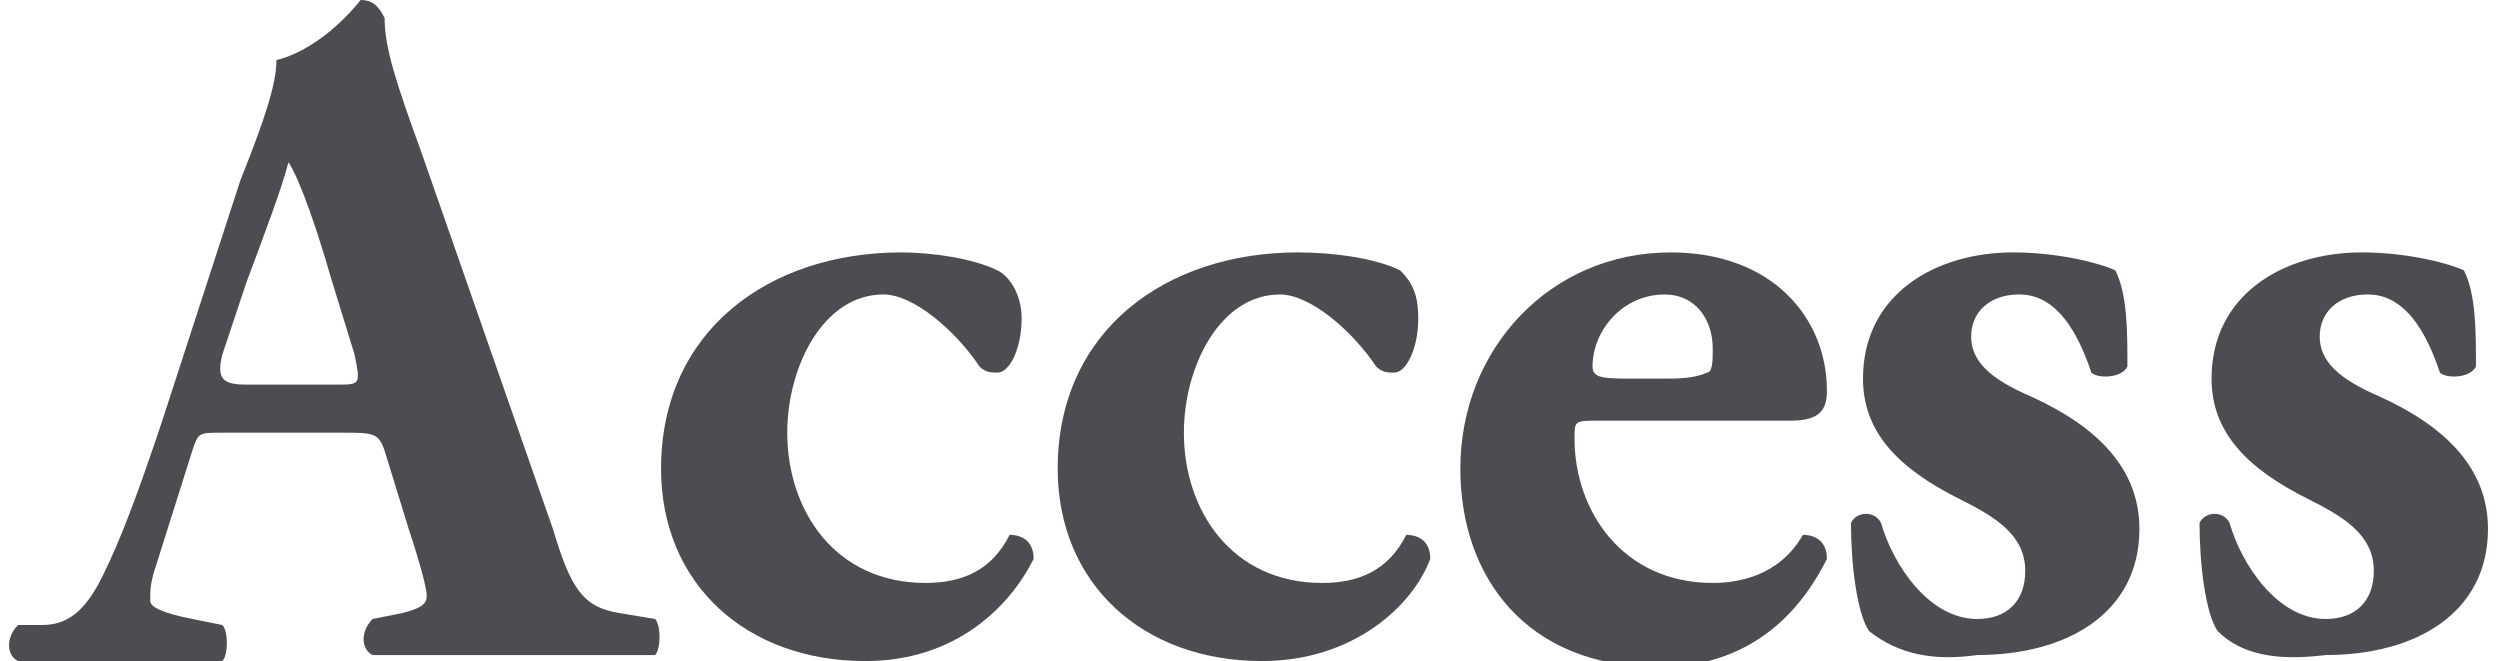 <?xml version="1.0" encoding="utf-8"?>
<!-- Generator: Adobe Illustrator 18.1.0, SVG Export Plug-In . SVG Version: 6.00 Build 0)  -->
<!DOCTYPE svg PUBLIC "-//W3C//DTD SVG 1.1//EN" "http://www.w3.org/Graphics/SVG/1.1/DTD/svg11.dtd">
<svg version="1.1" id="レイヤー_1" xmlns="http://www.w3.org/2000/svg" xmlns:xlink="http://www.w3.org/1999/xlink" x="0px"
	 y="0px" width="41.6px" height="11px" viewBox="0 0 41.6 11" enable-background="new 0 0 41.6 11" xml:space="preserve">
<g>
	<g>
		<path fill="#4F4C51" d="M3.7,7.2c-0.4,0-0.4,0-0.5,0.3L2.6,9.4C2.5,9.7,2.5,9.8,2.5,10c0,0.1,0.2,0.2,0.7,0.3l0.5,0.1
			c0.1,0.1,0.1,0.5,0,0.6c-0.6,0-1.1,0-1.8,0c-0.5,0-0.9,0-1.6,0c-0.2-0.1-0.2-0.4,0-0.6l0.4,0c0.4,0,0.7-0.2,1-0.8
			c0.3-0.6,0.6-1.4,1-2.6L4,3c0.4-1,0.6-1.6,0.6-2c0.8-0.2,1.4-1,1.4-1c0.2,0,0.3,0.1,0.4,0.3C6.4,0.8,6.6,1.4,7,2.5l2.2,6.3
			c0.3,1,0.5,1.3,1.1,1.4l0.6,0.1c0.1,0.1,0.1,0.5,0,0.6c-0.8,0-1.6,0-2.5,0c-0.8,0-1.4,0-2.2,0c-0.2-0.1-0.2-0.4,0-0.6l0.5-0.1
			c0.4-0.1,0.4-0.2,0.4-0.3c0-0.1-0.1-0.5-0.3-1.1L6.4,7.5C6.3,7.2,6.2,7.2,5.7,7.2H3.7z M5.6,6.4c0.4,0,0.4,0,0.3-0.5L5.5,4.6
			C5.3,3.9,5,3,4.8,2.7c-0.1,0.4-0.4,1.2-0.7,2L3.7,5.9C3.6,6.3,3.7,6.4,4.1,6.4H5.6z"/>
		<path fill="#4F4C51" d="M16.6,4.5C16.8,4.6,17,4.9,17,5.3c0,0.5-0.2,0.9-0.4,0.9c-0.1,0-0.2,0-0.3-0.1c-0.4-0.6-1.1-1.2-1.6-1.2
			c-1,0-1.6,1.2-1.6,2.3c0,1.3,0.8,2.5,2.3,2.5c0.6,0,1.1-0.2,1.4-0.8c0.2,0,0.4,0.1,0.4,0.4c-0.4,0.8-1.3,1.7-2.8,1.7
			c-2,0-3.4-1.3-3.4-3.2c0-2.3,1.8-3.6,4-3.6C15.5,4.2,16.2,4.3,16.6,4.5z"/>
		<path fill="#4F4C51" d="M23.3,4.5c0.2,0.2,0.3,0.4,0.3,0.8c0,0.5-0.2,0.9-0.4,0.9c-0.1,0-0.2,0-0.3-0.1c-0.4-0.6-1.1-1.2-1.6-1.2
			c-1,0-1.6,1.2-1.6,2.3c0,1.3,0.8,2.5,2.3,2.5c0.6,0,1.1-0.2,1.4-0.8c0.2,0,0.4,0.1,0.4,0.4C23.5,10.1,22.5,11,21,11
			c-2,0-3.4-1.3-3.4-3.2c0-2.3,1.8-3.6,4-3.6C22.2,4.2,22.9,4.3,23.3,4.5z"/>
		<path fill="#4F4C51" d="M26.6,7c-0.4,0-0.4,0-0.4,0.3c0,1.2,0.8,2.4,2.3,2.4c0.4,0,1.1-0.1,1.5-0.8c0.2,0,0.4,0.1,0.4,0.4
			c-0.7,1.4-1.8,1.8-2.8,1.8c-2.2,0-3.3-1.5-3.3-3.3c0-2,1.5-3.6,3.5-3.6c1.7,0,2.6,1.1,2.6,2.3c0,0.3-0.1,0.5-0.6,0.5H26.6z
			 M27.7,6.3c0.2,0,0.5,0,0.7-0.1c0.1,0,0.1-0.2,0.1-0.4c0-0.5-0.3-0.9-0.8-0.9c-0.7,0-1.2,0.6-1.2,1.2c0,0.2,0.2,0.2,0.7,0.2H27.7z
			"/>
		<path fill="#4F4C51" d="M31.1,10.5c-0.2-0.3-0.3-1.1-0.3-1.8c0.1-0.2,0.4-0.2,0.5,0c0.2,0.7,0.8,1.6,1.6,1.6
			c0.5,0,0.8-0.3,0.8-0.8c0-0.6-0.5-0.9-1.1-1.2c-1-0.5-1.6-1.1-1.6-2c0-1.4,1.2-2.1,2.5-2.1c0.8,0,1.5,0.2,1.7,0.3
			c0.2,0.4,0.2,1,0.2,1.6c-0.1,0.2-0.5,0.2-0.6,0.1c-0.3-0.9-0.7-1.3-1.2-1.3c-0.5,0-0.8,0.3-0.8,0.7c0,0.4,0.3,0.7,1,1
			c1.1,0.5,1.8,1.2,1.8,2.2c0,1.4-1.2,2.1-2.7,2.1C32.2,11,31.6,10.9,31.1,10.5z"/>
		<path fill="#4F4C51" d="M36.9,10.5c-0.2-0.3-0.3-1.1-0.3-1.8c0.1-0.2,0.4-0.2,0.5,0c0.2,0.7,0.8,1.6,1.6,1.6
			c0.5,0,0.8-0.3,0.8-0.8c0-0.6-0.5-0.9-1.1-1.2c-1-0.5-1.6-1.1-1.6-2c0-1.4,1.2-2.1,2.5-2.1c0.8,0,1.5,0.2,1.7,0.3
			c0.2,0.4,0.2,1,0.2,1.6c-0.1,0.2-0.5,0.2-0.6,0.1c-0.3-0.9-0.7-1.3-1.2-1.3c-0.5,0-0.8,0.3-0.8,0.7c0,0.4,0.3,0.7,1,1
			c1.1,0.5,1.8,1.2,1.8,2.2c0,1.4-1.2,2.1-2.7,2.1C37.9,11,37.3,10.9,36.9,10.5z"/>
	</g>
</g>
</svg>
